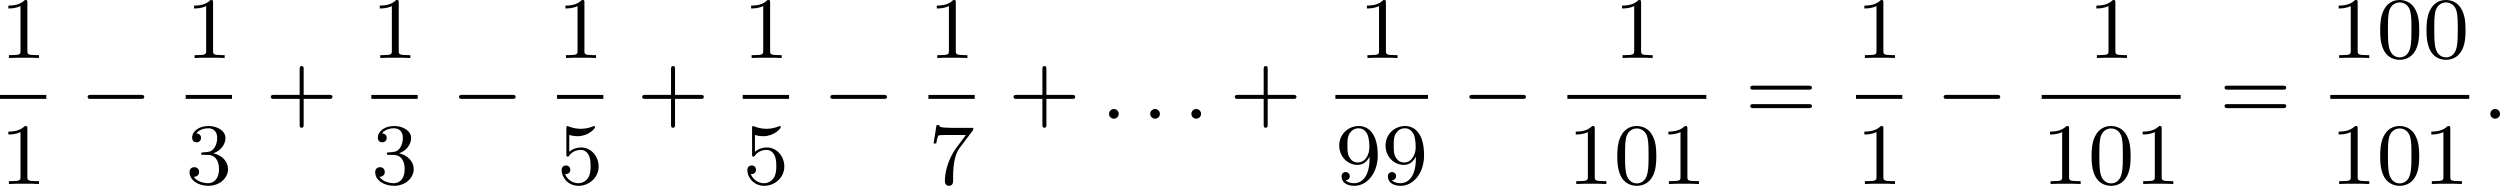 <?xml version='1.0' encoding='UTF-8'?>
<!-- This file was generated by dvisvgm 2.13.3 -->
<svg version='1.1' xmlns='http://www.w3.org/2000/svg' xmlns:xlink='http://www.w3.org/1999/xlink' width='457.106pt' height='33.976pt' viewBox='282.144 896.799 457.106 33.976'>
<defs>
<path id='g0-0' d='M5.571-1.809C5.699-1.809 5.874-1.809 5.874-1.993S5.699-2.176 5.571-2.176H1.004C.877-2.176 .701-2.176 .701-1.993S.877-1.809 1.004-1.809H5.571Z'/>
<path id='g1-58' d='M1.618-.438C1.618-.709 1.395-.885 1.18-.885C.925-.885 .733-.677 .733-.446C.733-.175 .956 0 1.172 0C1.427 0 1.618-.207 1.618-.438Z'/>
<path id='g4-43' d='M3.475-1.809H5.818C5.93-1.809 6.105-1.809 6.105-1.993S5.93-2.176 5.818-2.176H3.475V-4.527C3.475-4.639 3.475-4.814 3.292-4.814S3.108-4.639 3.108-4.527V-2.176H.757C.646-2.176 .47-2.176 .47-1.993S.646-1.809 .757-1.809H3.108V.542C3.108 .654 3.108 .829 3.292 .829S3.475 .654 3.475 .542V-1.809Z'/>
<path id='g4-48' d='M3.897-2.542C3.897-3.395 3.81-3.913 3.547-4.423C3.196-5.125 2.55-5.3 2.112-5.3C1.108-5.3 .741-4.551 .63-4.328C.343-3.746 .327-2.957 .327-2.542C.327-2.016 .351-1.211 .733-.574C1.1 .016 1.69 .167 2.112 .167C2.495 .167 3.18 .048 3.579-.741C3.873-1.315 3.897-2.024 3.897-2.542ZM2.112-.056C1.841-.056 1.291-.183 1.124-1.02C1.036-1.474 1.036-2.224 1.036-2.638C1.036-3.188 1.036-3.746 1.124-4.184C1.291-4.997 1.913-5.077 2.112-5.077C2.383-5.077 2.933-4.941 3.092-4.216C3.188-3.778 3.188-3.18 3.188-2.638C3.188-2.168 3.188-1.451 3.092-1.004C2.925-.167 2.375-.056 2.112-.056Z'/>
<path id='g4-49' d='M2.503-5.077C2.503-5.292 2.487-5.3 2.271-5.3C1.945-4.981 1.522-4.79 .765-4.79V-4.527C.98-4.527 1.411-4.527 1.873-4.742V-.654C1.873-.359 1.849-.263 1.092-.263H.813V0C1.14-.024 1.825-.024 2.184-.024S3.236-.024 3.563 0V-.263H3.284C2.527-.263 2.503-.359 2.503-.654V-5.077Z'/>
<path id='g4-51' d='M2.016-2.662C2.646-2.662 3.045-2.2 3.045-1.363C3.045-.367 2.479-.072 2.056-.072C1.618-.072 1.02-.231 .741-.654C1.028-.654 1.227-.837 1.227-1.1C1.227-1.355 1.044-1.538 .789-1.538C.574-1.538 .351-1.403 .351-1.084C.351-.327 1.164 .167 2.072 .167C3.132 .167 3.873-.566 3.873-1.363C3.873-2.024 3.347-2.63 2.534-2.805C3.164-3.029 3.634-3.571 3.634-4.208S2.917-5.3 2.088-5.3C1.235-5.3 .59-4.838 .59-4.232C.59-3.937 .789-3.81 .996-3.81C1.243-3.81 1.403-3.985 1.403-4.216C1.403-4.511 1.148-4.623 .972-4.631C1.307-5.069 1.921-5.093 2.064-5.093C2.271-5.093 2.877-5.029 2.877-4.208C2.877-3.65 2.646-3.316 2.534-3.188C2.295-2.941 2.112-2.925 1.626-2.893C1.474-2.885 1.411-2.877 1.411-2.774C1.411-2.662 1.482-2.662 1.618-2.662H2.016Z'/>
<path id='g4-53' d='M1.116-4.479C1.219-4.447 1.538-4.368 1.873-4.368C2.869-4.368 3.475-5.069 3.475-5.189C3.475-5.276 3.419-5.3 3.379-5.3C3.363-5.3 3.347-5.3 3.276-5.26C2.965-5.141 2.598-5.045 2.168-5.045C1.698-5.045 1.307-5.165 1.06-5.26C.98-5.3 .964-5.3 .956-5.3C.853-5.3 .853-5.212 .853-5.069V-2.734C.853-2.59 .853-2.495 .98-2.495C1.044-2.495 1.068-2.527 1.108-2.59C1.203-2.71 1.506-3.116 2.184-3.116C2.63-3.116 2.845-2.75 2.917-2.598C3.053-2.311 3.068-1.945 3.068-1.634C3.068-1.339 3.061-.909 2.837-.558C2.686-.319 2.367-.072 1.945-.072C1.427-.072 .917-.399 .733-.917C.757-.909 .805-.909 .813-.909C1.036-.909 1.211-1.052 1.211-1.299C1.211-1.594 .98-1.698 .821-1.698C.677-1.698 .422-1.618 .422-1.275C.422-.558 1.044 .167 1.961 .167C2.957 .167 3.802-.606 3.802-1.594C3.802-2.519 3.132-3.339 2.192-3.339C1.793-3.339 1.419-3.212 1.116-2.941V-4.479Z'/>
<path id='g4-55' d='M4.033-4.854C4.105-4.941 4.105-4.957 4.105-5.133H2.08C1.881-5.133 1.634-5.141 1.435-5.157C1.02-5.189 1.012-5.26 .988-5.388H.741L.47-3.706H.717C.733-3.826 .821-4.376 .933-4.439C1.02-4.479 1.618-4.479 1.737-4.479H3.427L2.606-3.379C1.698-2.168 1.506-.909 1.506-.279C1.506-.199 1.506 .167 1.881 .167S2.256-.191 2.256-.287V-.669C2.256-1.817 2.447-2.758 2.837-3.276L4.033-4.854Z'/>
<path id='g4-57' d='M3.124-2.351C3.124-.406 2.2-.072 1.737-.072C1.57-.072 1.156-.096 .94-.343C1.291-.375 1.315-.638 1.315-.717C1.315-.956 1.132-1.092 .94-1.092C.797-1.092 .566-1.004 .566-.701C.566-.159 1.012 .167 1.745 .167C2.837 .167 3.873-.917 3.873-2.622C3.873-4.694 2.957-5.3 2.136-5.3C1.196-5.3 .351-4.567 .351-3.523C.351-2.495 1.124-1.745 2.024-1.745C2.59-1.745 2.933-2.104 3.124-2.511V-2.351ZM2.056-1.969C1.69-1.969 1.459-2.136 1.283-2.431C1.1-2.726 1.1-3.108 1.1-3.515C1.1-3.985 1.1-4.32 1.315-4.647C1.514-4.933 1.769-5.093 2.144-5.093C2.678-5.093 2.909-4.567 2.933-4.527C3.1-4.136 3.108-3.515 3.108-3.355C3.108-2.726 2.766-1.969 2.056-1.969Z'/>
<path id='g4-61' d='M5.826-2.654C5.946-2.654 6.105-2.654 6.105-2.837S5.914-3.021 5.794-3.021H.781C.662-3.021 .47-3.021 .47-2.837S.63-2.654 .749-2.654H5.826ZM5.794-.964C5.914-.964 6.105-.964 6.105-1.148S5.946-1.331 5.826-1.331H.749C.63-1.331 .47-1.331 .47-1.148S.662-.964 .781-.964H5.794Z'/>
</defs>
<g id='page3' transform='matrix(2 0 0 2 0 0)'>
<use x='141.072' y='453.7' xlink:href='#g4-49'/>
<rect x='141.072' y='457.078' height='.359' width='4.234'/>
<use x='141.072' y='465.22' xlink:href='#g4-49'/>
<use x='148.384' y='459.25' xlink:href='#g0-0'/>
<use x='158.048' y='453.7' xlink:href='#g4-49'/>
<rect x='158.048' y='457.078' height='.359' width='4.234'/>
<use x='158.048' y='465.22' xlink:href='#g4-51'/>
<use x='165.359' y='459.25' xlink:href='#g4-43'/>
<use x='175.023' y='453.7' xlink:href='#g4-49'/>
<rect x='175.023' y='457.078' height='.359' width='4.234'/>
<use x='175.023' y='465.22' xlink:href='#g4-51'/>
<use x='182.335' y='459.25' xlink:href='#g0-0'/>
<use x='191.998' y='453.7' xlink:href='#g4-49'/>
<rect x='191.998' y='457.078' height='.359' width='4.234'/>
<use x='191.998' y='465.22' xlink:href='#g4-53'/>
<use x='199.31' y='459.25' xlink:href='#g4-43'/>
<use x='208.974' y='453.7' xlink:href='#g4-49'/>
<rect x='208.974' y='457.078' height='.359' width='4.234'/>
<use x='208.974' y='465.22' xlink:href='#g4-53'/>
<use x='216.285' y='459.25' xlink:href='#g0-0'/>
<use x='225.949' y='453.7' xlink:href='#g4-49'/>
<rect x='225.949' y='457.078' height='.359' width='4.234'/>
<use x='225.949' y='465.22' xlink:href='#g4-55'/>
<use x='233.261' y='459.25' xlink:href='#g4-43'/>
<use x='241.729' y='459.25' xlink:href='#g1-58'/>
<use x='245.493' y='459.25' xlink:href='#g1-58'/>
<use x='249.257' y='459.25' xlink:href='#g1-58'/>
<use x='253.491' y='459.25' xlink:href='#g4-43'/>
<use x='265.272' y='453.7' xlink:href='#g4-49'/>
<rect x='263.155' y='457.078' height='.359' width='8.468'/>
<use x='263.155' y='465.22' xlink:href='#g4-57'/>
<use x='267.389' y='465.22' xlink:href='#g4-57'/>
<use x='274.7' y='459.25' xlink:href='#g0-0'/>
<use x='288.599' y='453.7' xlink:href='#g4-49'/>
<rect x='284.364' y='457.078' height='.359' width='12.703'/>
<use x='284.364' y='465.22' xlink:href='#g4-49'/>
<use x='288.599' y='465.22' xlink:href='#g4-48'/>
<use x='292.833' y='465.22' xlink:href='#g4-49'/>
<use x='300.615' y='459.25' xlink:href='#g4-61'/>
<use x='310.749' y='453.7' xlink:href='#g4-49'/>
<rect x='310.749' y='457.078' height='.359' width='4.234'/>
<use x='310.749' y='465.22' xlink:href='#g4-49'/>
<use x='318.061' y='459.25' xlink:href='#g0-0'/>
<use x='331.959' y='453.7' xlink:href='#g4-49'/>
<rect x='327.725' y='457.078' height='.359' width='12.703'/>
<use x='327.725' y='465.22' xlink:href='#g4-49'/>
<use x='331.959' y='465.22' xlink:href='#g4-48'/>
<use x='336.193' y='465.22' xlink:href='#g4-49'/>
<use x='343.975' y='459.25' xlink:href='#g4-61'/>
<use x='354.109' y='453.7' xlink:href='#g4-49'/>
<use x='358.343' y='453.7' xlink:href='#g4-48'/>
<use x='362.578' y='453.7' xlink:href='#g4-48'/>
<rect x='354.109' y='457.078' height='.359' width='12.703'/>
<use x='354.109' y='465.22' xlink:href='#g4-49'/>
<use x='358.343' y='465.22' xlink:href='#g4-48'/>
<use x='362.578' y='465.22' xlink:href='#g4-49'/>
<use x='368.007' y='459.25' xlink:href='#g1-58'/>
</g>
</svg>
